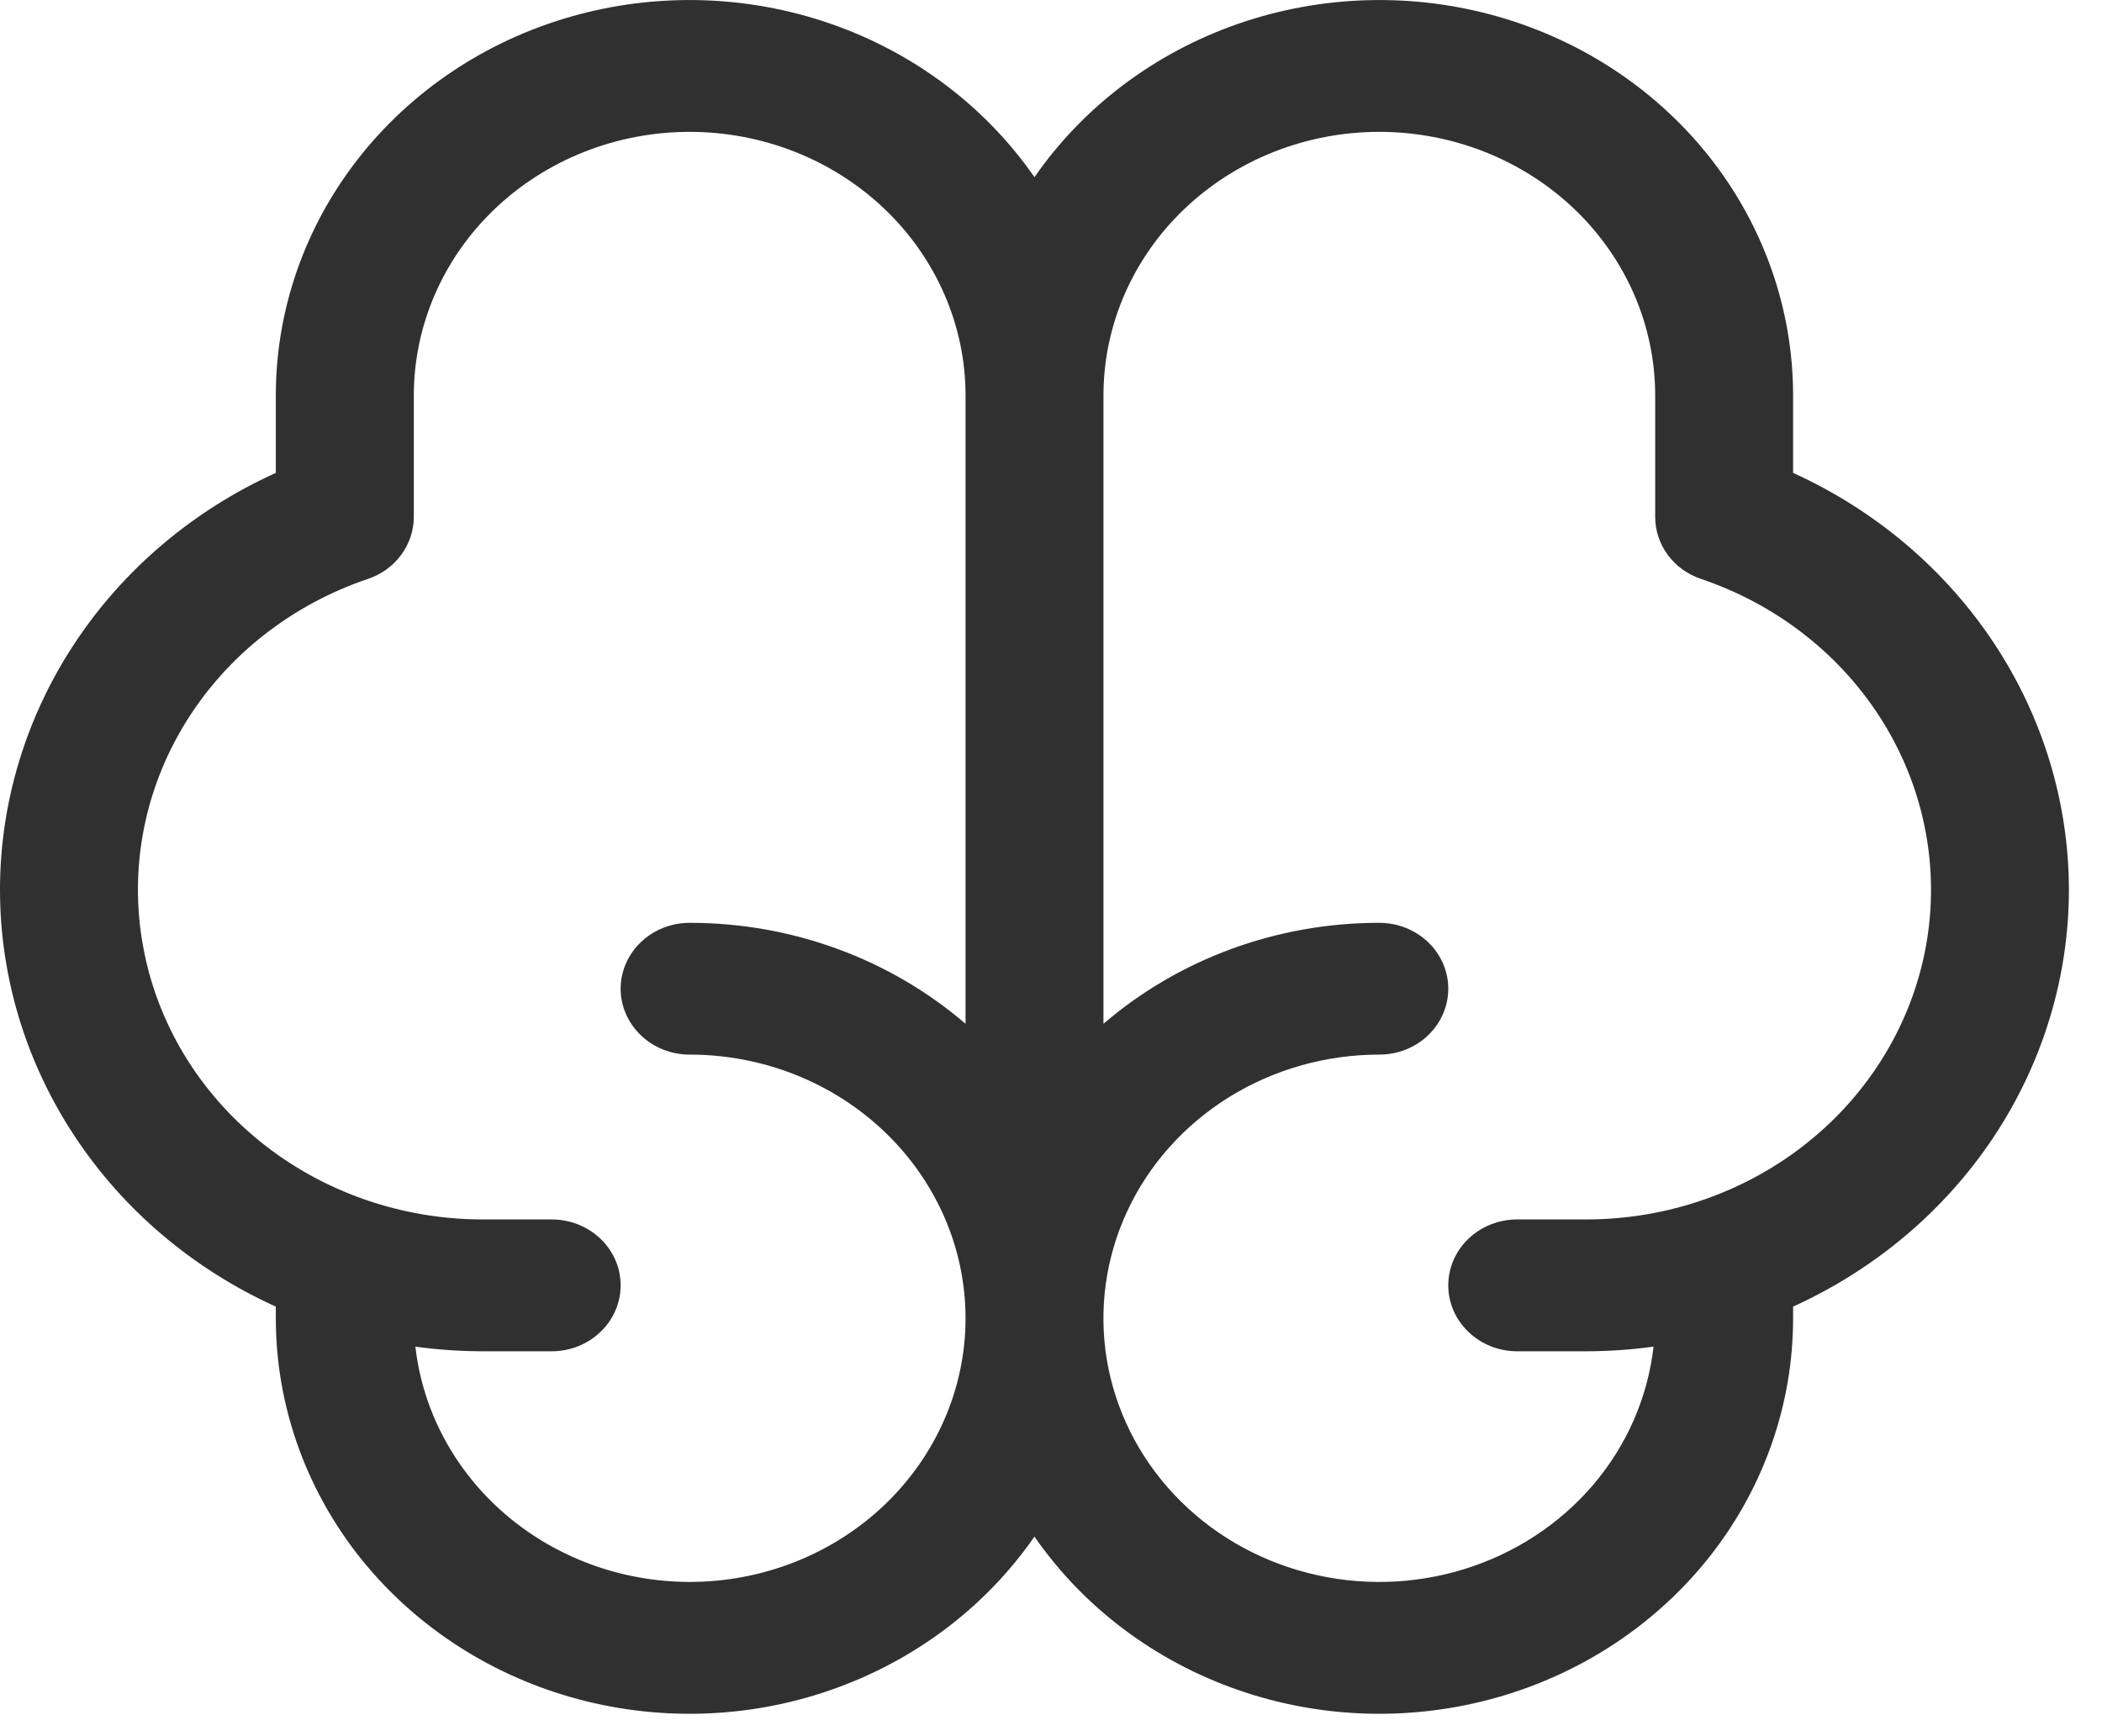 <?xml version="1.0" encoding="utf-8"?>
<svg xmlns="http://www.w3.org/2000/svg" fill="none" height="100%" overflow="visible" preserveAspectRatio="none" style="display: block;" viewBox="0 0 23 19" width="100%">
<path d="M22.638 9.738C22.637 8.783 22.353 7.847 21.819 7.04C21.285 6.232 20.522 5.585 19.62 5.175L19.62 4.328C19.62 3.398 19.307 2.493 18.727 1.746C18.147 1 17.33 0.452 16.399 0.184C15.467 -0.084 14.47 -0.058 13.555 0.258C12.64 0.574 11.856 1.164 11.319 1.939C10.782 1.164 9.998 0.574 9.083 0.258C8.168 -0.058 7.171 -0.084 6.24 0.184C5.308 0.452 4.492 1 3.912 1.746C3.331 2.493 3.018 3.398 3.018 4.328L3.018 5.175C2.115 5.584 1.352 6.23 0.818 7.038C0.284 7.846 -4.84015e-06 8.782 0 9.737C4.84028e-06 10.693 0.284 11.629 0.818 12.436C1.352 13.244 2.115 13.89 3.018 14.299V14.427C3.018 15.357 3.331 16.262 3.911 17.009C4.492 17.755 5.308 18.303 6.24 18.571C7.171 18.839 8.168 18.814 9.083 18.497C9.998 18.181 10.782 17.591 11.319 16.816C11.856 17.591 12.64 18.181 13.555 18.497C14.47 18.814 15.467 18.839 16.399 18.571C17.33 18.303 18.147 17.755 18.727 17.009C19.307 16.262 19.62 15.357 19.62 14.427V14.299C20.522 13.889 21.285 13.243 21.819 12.436C22.353 11.629 22.637 10.693 22.638 9.738ZM7.546 17.312C6.802 17.311 6.085 17.048 5.531 16.573C4.977 16.098 4.626 15.444 4.545 14.737C4.79 14.771 5.036 14.787 5.282 14.788H6.037C6.237 14.788 6.429 14.712 6.57 14.576C6.712 14.441 6.791 14.258 6.791 14.066C6.791 13.875 6.712 13.691 6.57 13.556C6.429 13.421 6.237 13.345 6.037 13.345H5.282C4.392 13.345 3.531 13.044 2.85 12.495C2.17 11.947 1.714 11.186 1.564 10.347C1.413 9.509 1.577 8.646 2.028 7.912C2.478 7.178 3.185 6.62 4.024 6.336C4.172 6.287 4.299 6.195 4.389 6.073C4.479 5.951 4.528 5.806 4.528 5.656L4.528 4.328C4.528 3.563 4.846 2.829 5.412 2.288C5.978 1.747 6.746 1.443 7.546 1.443C8.347 1.443 9.114 1.747 9.68 2.288C10.246 2.829 10.565 3.563 10.565 4.328V11.204C9.736 10.492 8.661 10.098 7.546 10.099C7.346 10.099 7.154 10.175 7.013 10.31C6.871 10.445 6.791 10.629 6.791 10.82C6.791 11.011 6.871 11.195 7.013 11.33C7.154 11.466 7.346 11.541 7.546 11.541C8.347 11.541 9.114 11.845 9.68 12.387C10.246 12.928 10.565 13.662 10.565 14.427C10.565 15.192 10.246 15.926 9.68 16.467C9.114 17.008 8.347 17.312 7.546 17.312ZM17.356 13.345H16.601C16.401 13.345 16.209 13.421 16.068 13.556C15.926 13.691 15.847 13.875 15.847 14.066C15.847 14.258 15.926 14.441 16.068 14.576C16.209 14.712 16.401 14.788 16.601 14.788H17.356C17.603 14.787 17.849 14.771 18.093 14.737C18.03 15.292 17.801 15.816 17.433 16.249C17.064 16.681 16.573 17.002 16.018 17.173C15.463 17.344 14.868 17.358 14.305 17.212C13.742 17.067 13.235 16.769 12.846 16.354C12.456 15.939 12.201 15.425 12.11 14.875C12.02 14.324 12.098 13.76 12.336 13.251C12.573 12.742 12.96 12.31 13.449 12.006C13.938 11.703 14.509 11.541 15.092 11.541C15.292 11.541 15.484 11.466 15.626 11.33C15.767 11.195 15.847 11.011 15.847 10.82C15.847 10.629 15.767 10.445 15.626 10.31C15.484 10.175 15.292 10.099 15.092 10.099C13.978 10.098 12.902 10.492 12.074 11.204V4.328C12.074 3.563 12.392 2.829 12.958 2.288C13.524 1.747 14.292 1.443 15.092 1.443C15.893 1.443 16.66 1.747 17.227 2.288C17.793 2.829 18.111 3.563 18.111 4.328L18.111 5.656C18.111 5.806 18.159 5.951 18.249 6.073C18.339 6.195 18.467 6.287 18.614 6.336C19.453 6.62 20.16 7.178 20.61 7.912C21.061 8.646 21.225 9.509 21.075 10.347C20.924 11.186 20.468 11.947 19.788 12.495C19.108 13.044 18.246 13.345 17.356 13.345Z" fill="black" fill-opacity="0.81" id="Vector"/>
</svg>